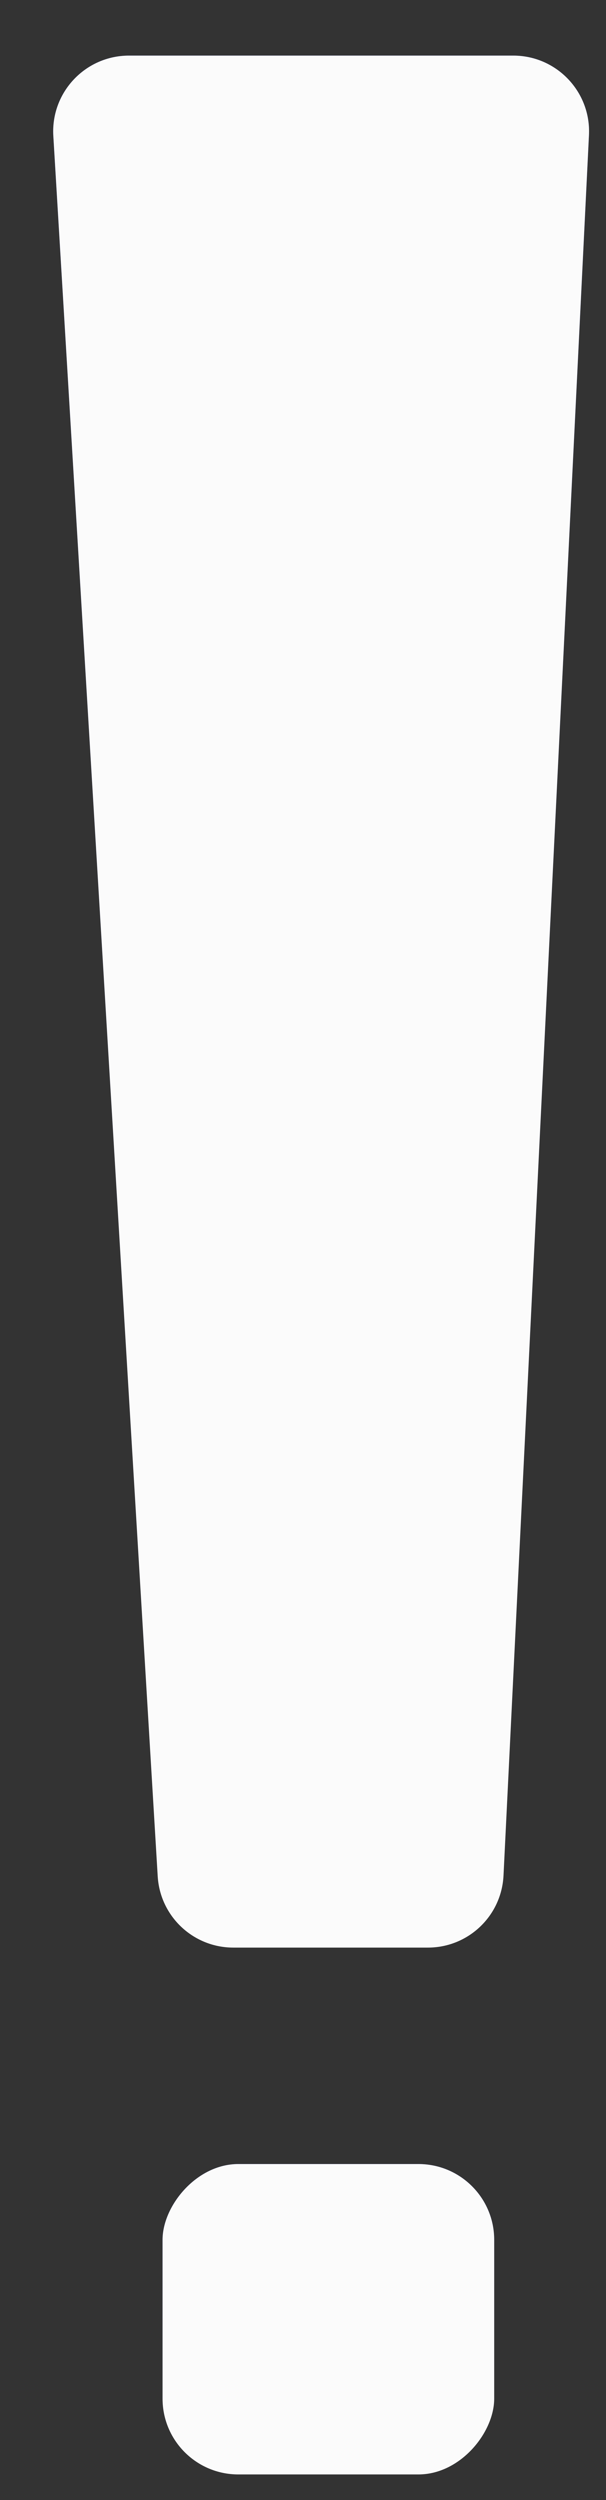 <?xml version="1.0" encoding="UTF-8"?> <svg xmlns="http://www.w3.org/2000/svg" width="8" height="33" viewBox="0 0 8 33" fill="none"><rect x="0" y="0" width="8" height="33" fill="#333333" stroke="none"/><path d="M7.775 1.783C7.803 1.213 7.348 0.734 6.776 0.734H1.703C1.127 0.734 0.67 1.219 0.704 1.794L2.082 24.767C2.114 25.295 2.551 25.707 3.08 25.707H5.649C6.182 25.707 6.621 25.289 6.647 24.756L7.775 1.783Z" fill="url(#paint0_linear_116_856)"></path><path d="M7.775 1.783C7.803 1.213 7.348 0.734 6.776 0.734H1.703C1.127 0.734 0.67 1.219 0.704 1.794L2.082 24.767C2.114 25.295 2.551 25.707 3.08 25.707H5.649C6.182 25.707 6.621 25.289 6.647 24.756L7.775 1.783Z" fill="#FBFBFB"></path><rect width="4.378" height="4.097" rx="1" transform="matrix(-1 0 0 1 6.524 28.564)" fill="url(#paint1_linear_116_856)"></rect><rect width="4.378" height="4.097" rx="1" transform="matrix(-1 0 0 1 6.524 28.564)" fill="#FBFBFB"></rect><defs><linearGradient id="paint0_linear_116_856" x1="4.376" y1="0.744" x2="4.376" y2="25.701" gradientUnits="userSpaceOnUse"><stop stop-color="#3547ED"></stop><stop offset="1" stop-color="#3547ED" stop-opacity="0"></stop></linearGradient><linearGradient id="paint1_linear_116_856" x1="2.164" y1="0.002" x2="2.164" y2="4.096" gradientUnits="userSpaceOnUse"><stop stop-color="#3547ED"></stop><stop offset="1" stop-color="#3547ED" stop-opacity="0"></stop></linearGradient></defs></svg> 
